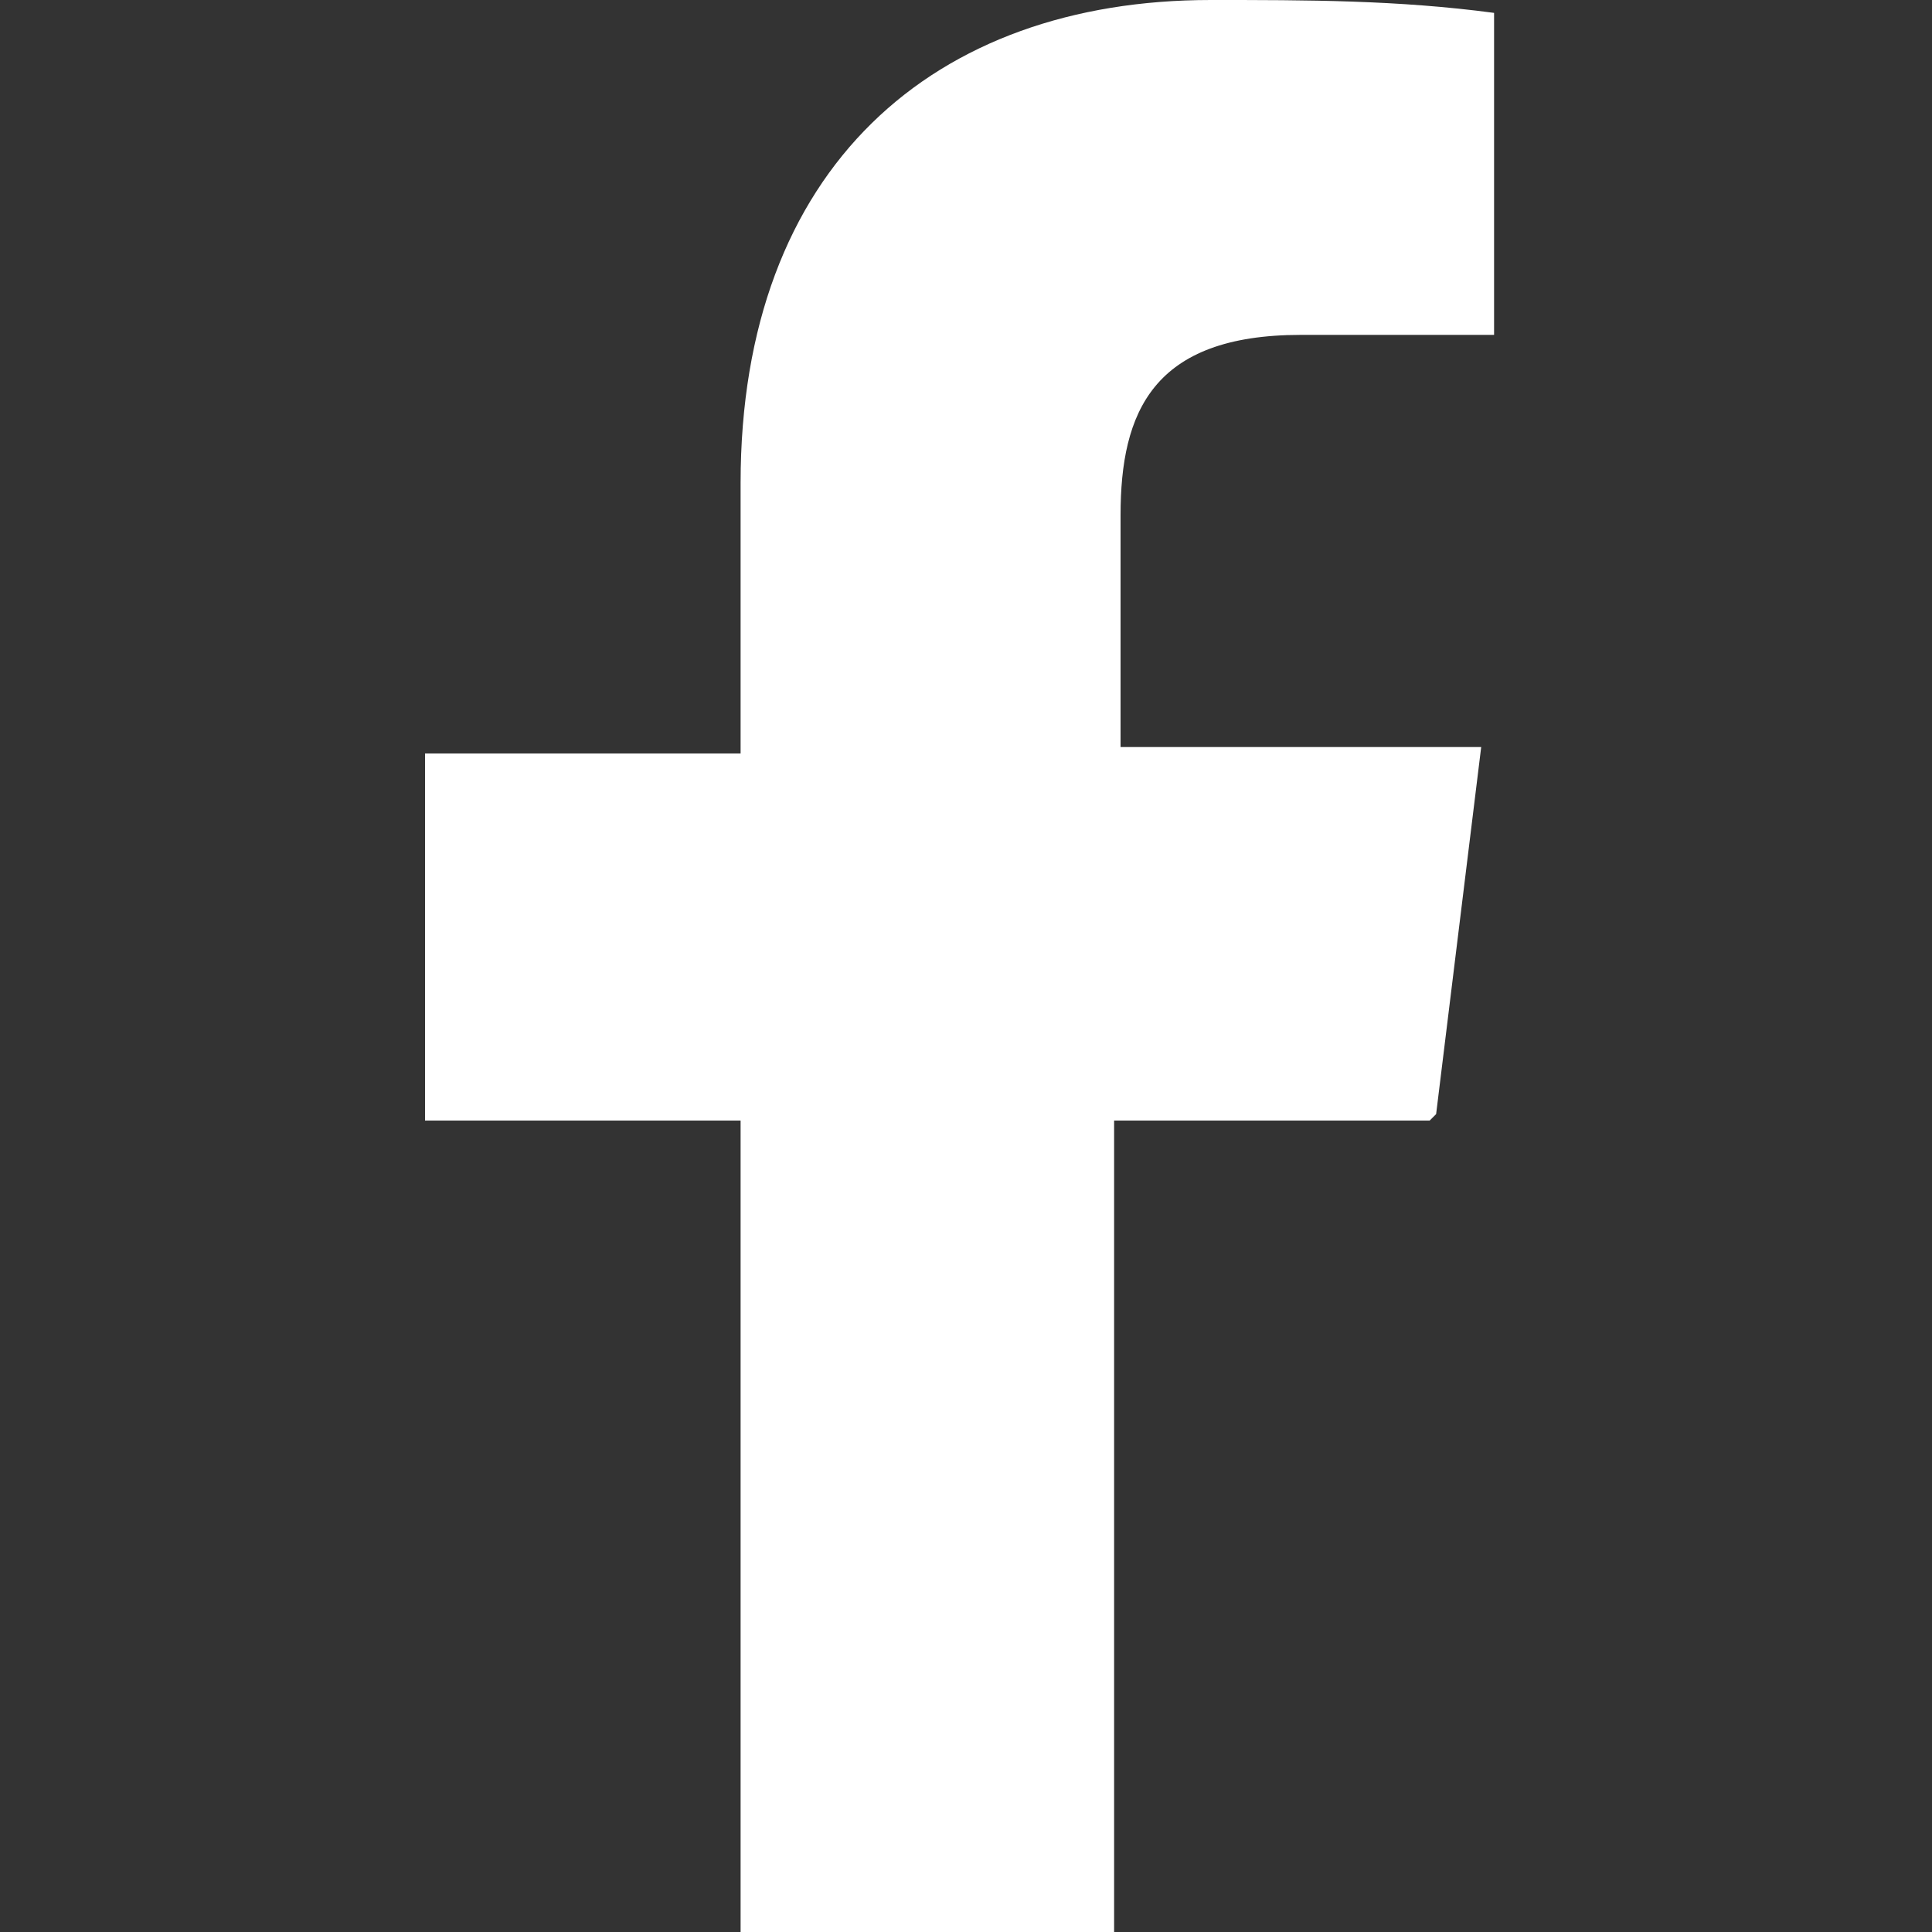 <svg viewBox="0 0 30 30" xmlns="http://www.w3.org/2000/svg"><rect x="0" y="0" width="30" height="30" fill="#333333" stroke="none"/><path d="m22.3 17.3.7-5.7h-5.6v-3.6c0-1.6.5-2.8 2.8-2.8h3v-5c-1.5-.2-2.9-.2-4.4-.2-4.3 0-7.3 2.6-7.3 7.5v4.2h-4.9v5.7h4.9v12.7h5.8v-12.7h4.9z" fill="#fff"/></svg>